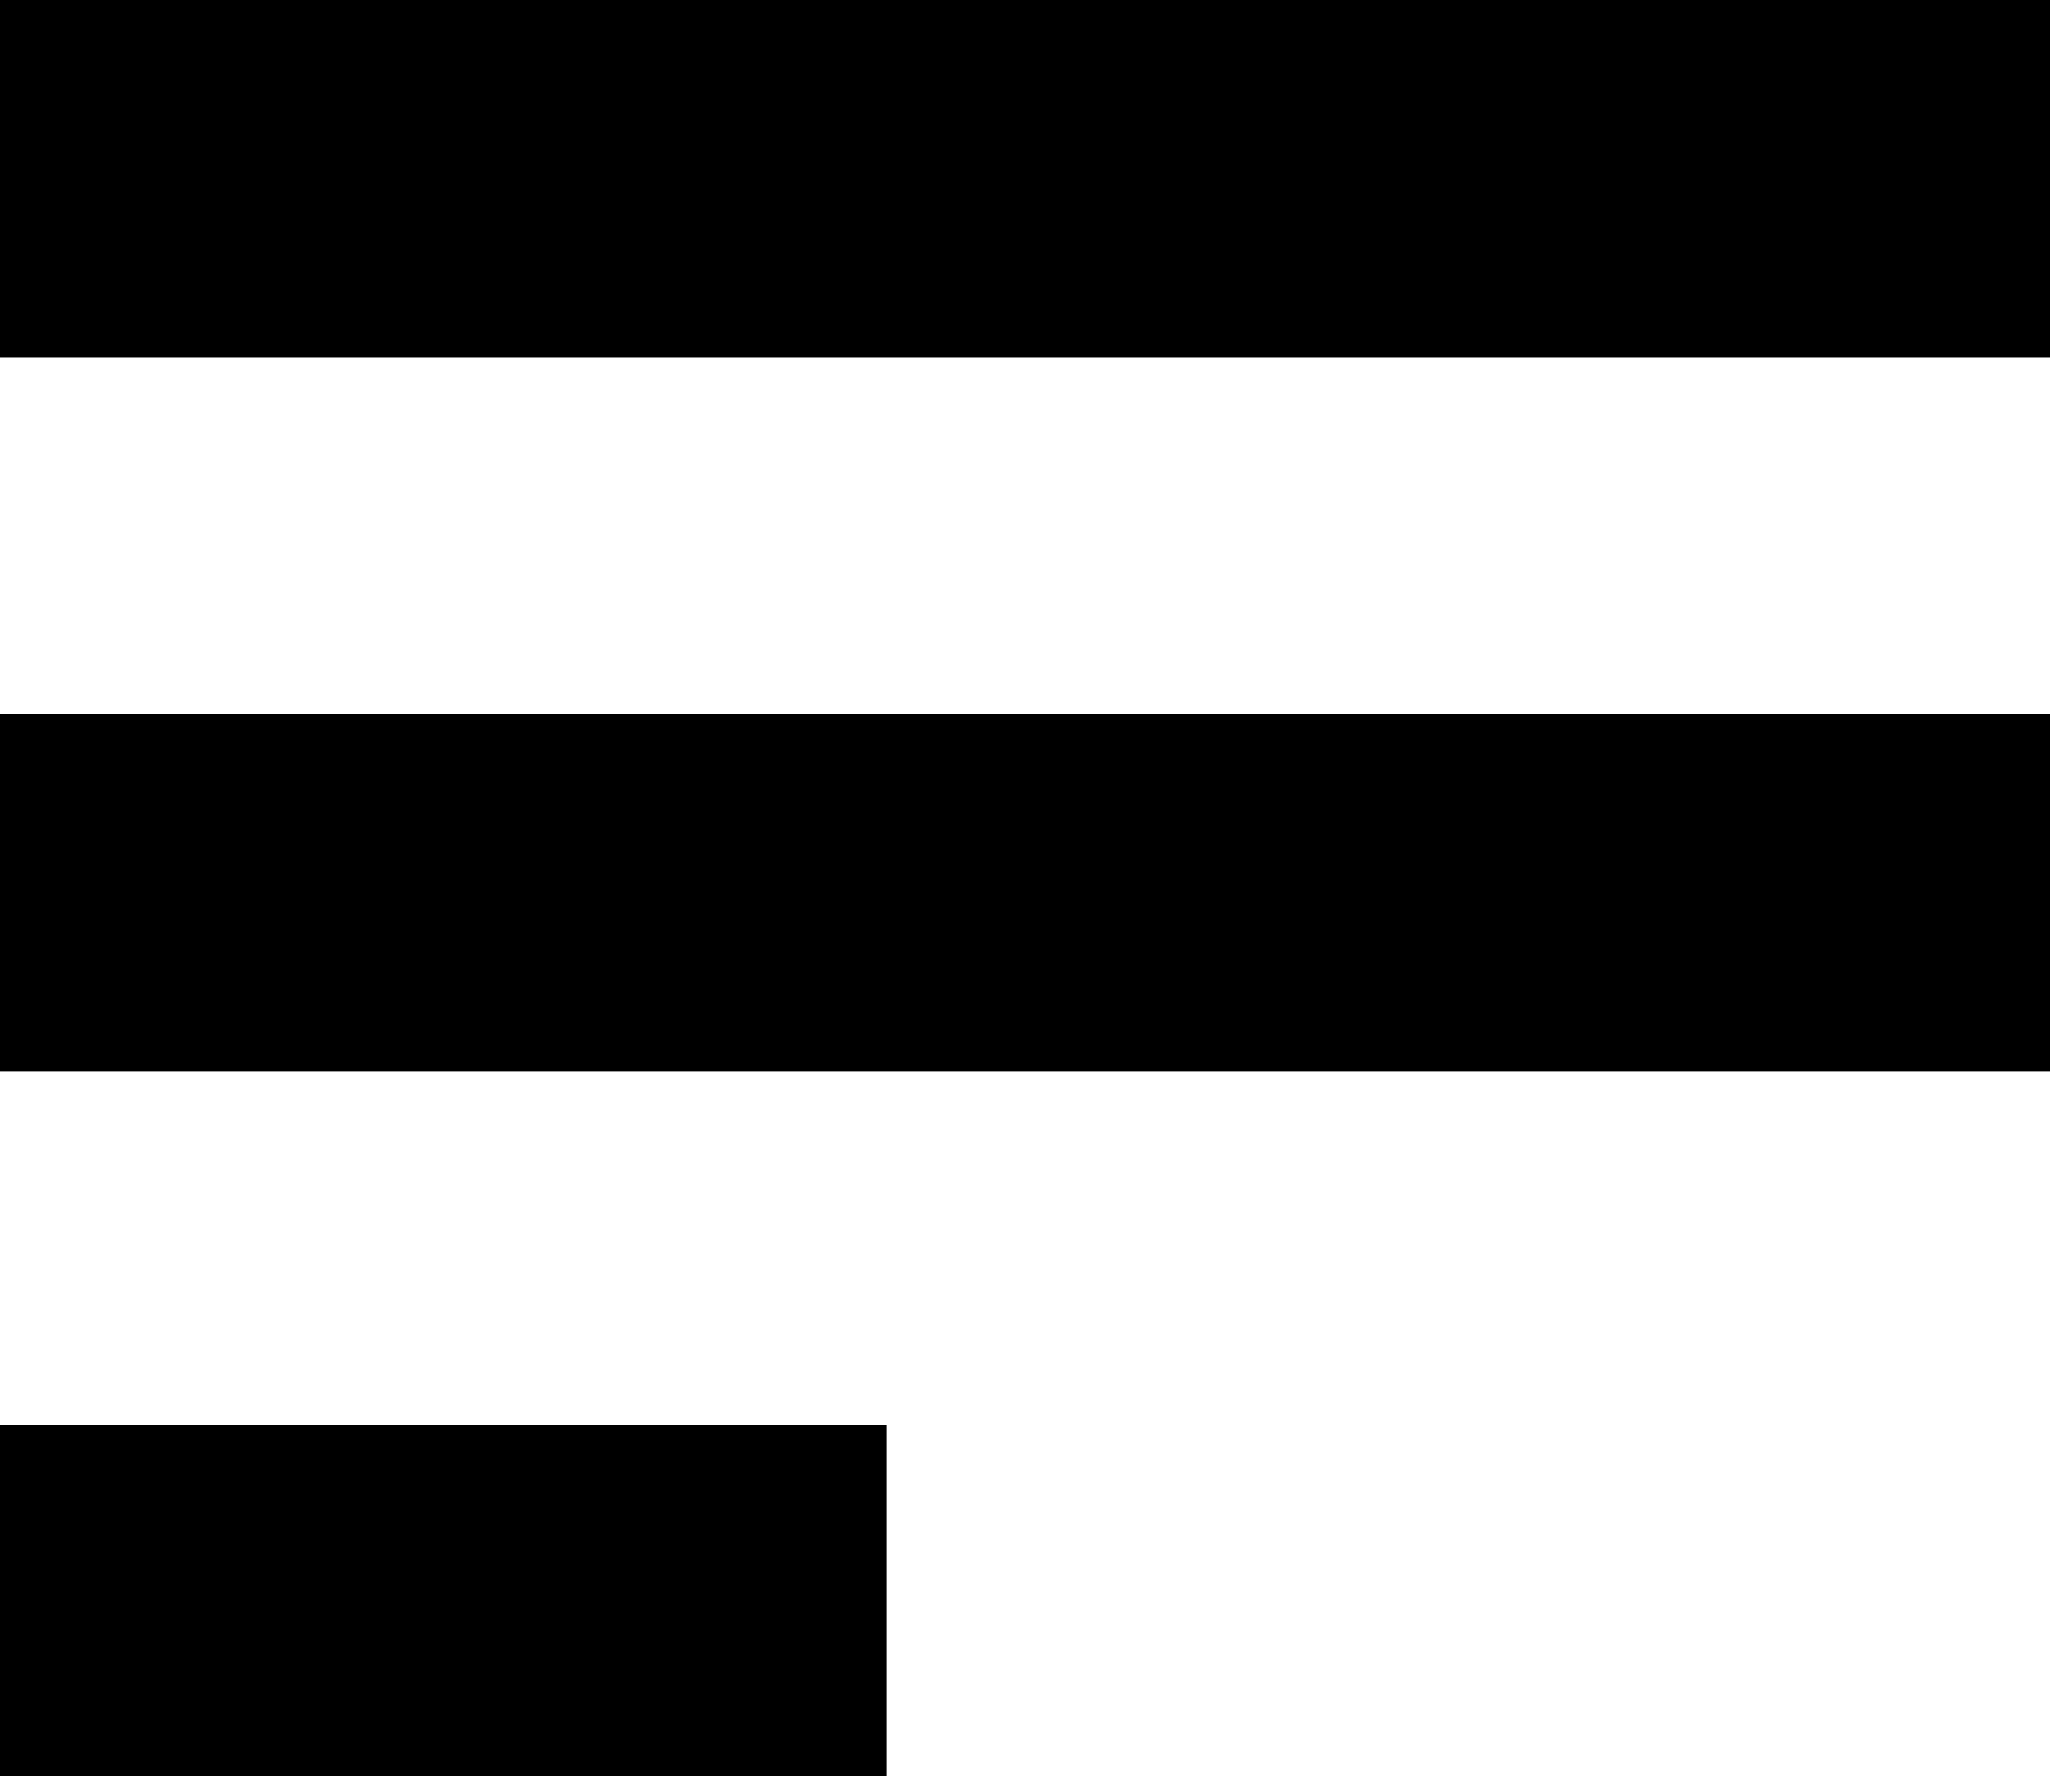 <?xml version="1.0" encoding="utf-8"?>
<!-- Generator: Adobe Illustrator 26.4.1, SVG Export Plug-In . SVG Version: 6.00 Build 0)  -->
<svg version="1.1" id="uuid-755574b3-5f7f-4dfc-9015-5ac447063010"
	 xmlns="http://www.w3.org/2000/svg" xmlns:xlink="http://www.w3.org/1999/xlink" x="0px" y="0px" viewBox="0 0 319.2 279"
	 style="enable-background:new 0 0 319.2 279;" xml:space="preserve">
<path d="M0,0v55.6h319.2V0H0z"/>
<path d="M0,111.2v55.6h319.2v-55.6H0z"/>
<rect x="0" y="221.9" width="138.1" height="54.6"/>
</svg>
